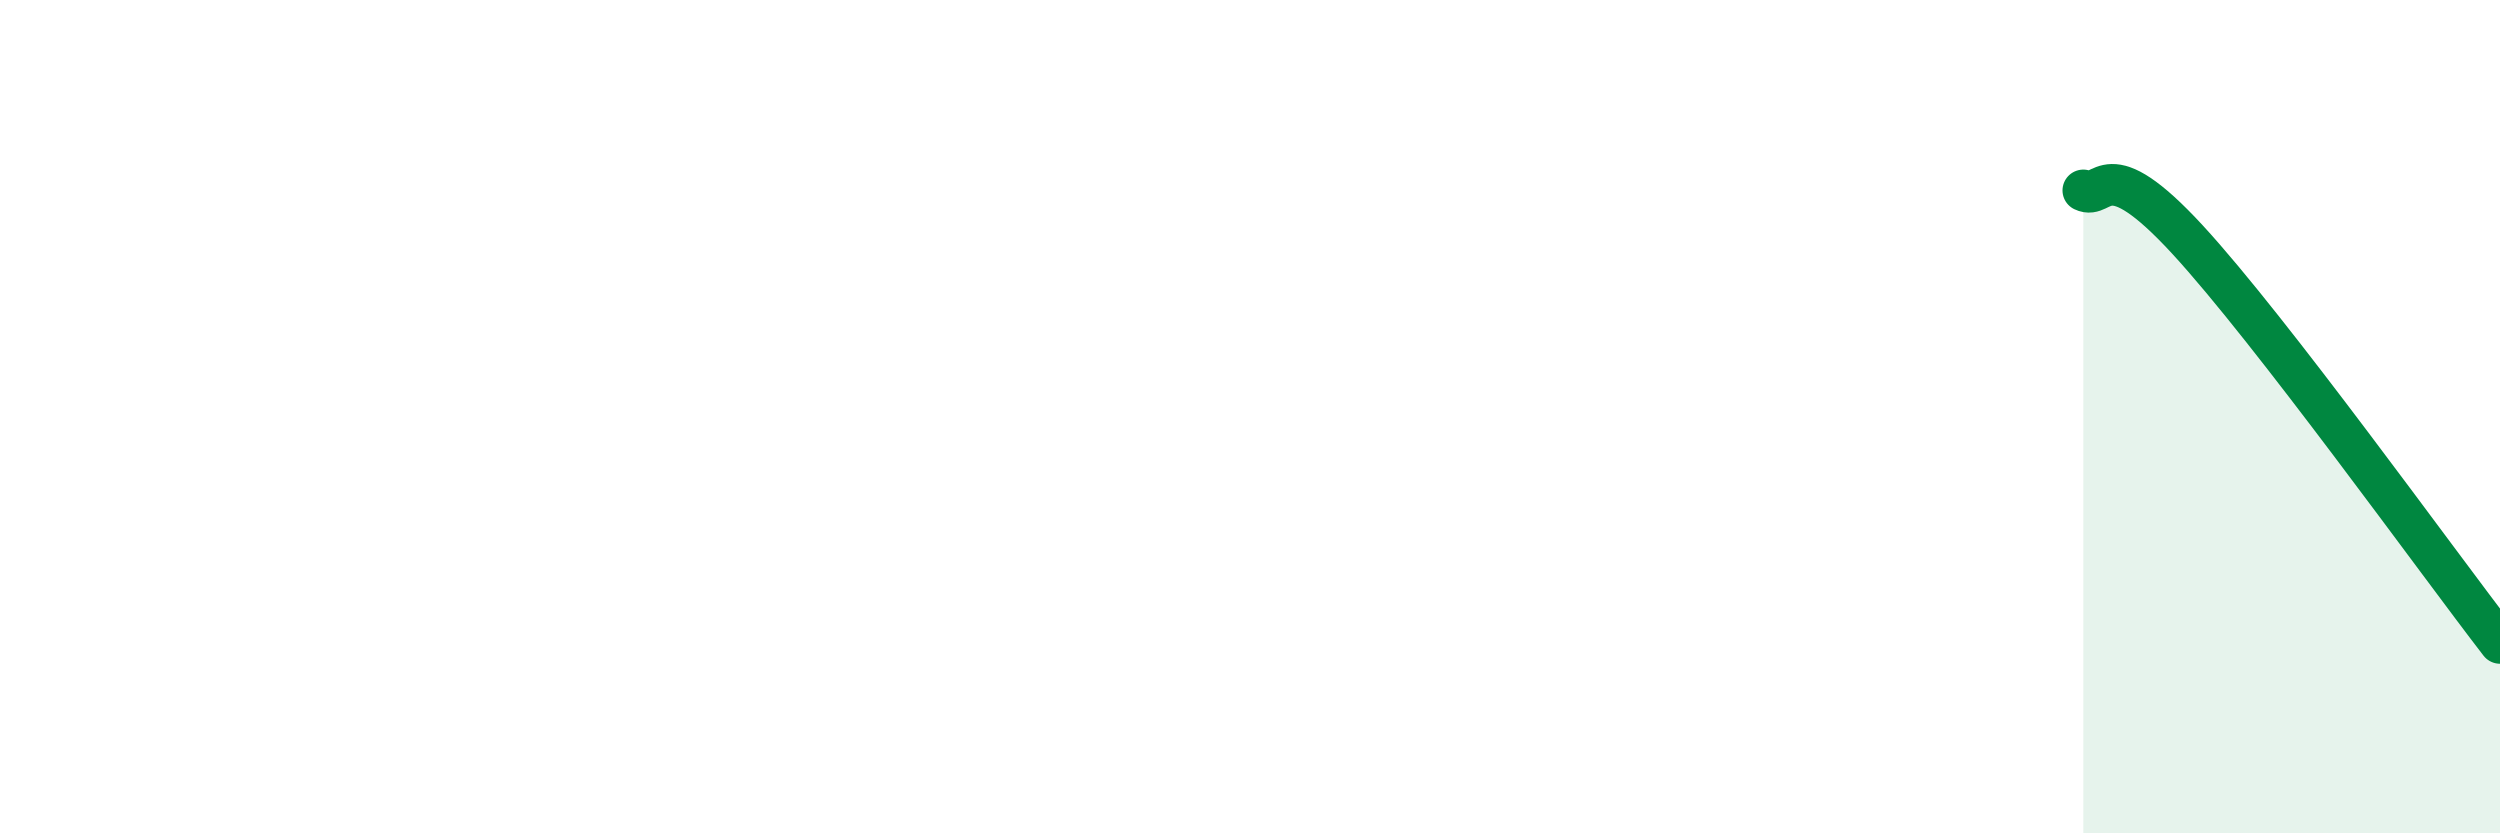 
    <svg width="60" height="20" viewBox="0 0 60 20" xmlns="http://www.w3.org/2000/svg">
      <path
        d="M 50,4.57 C 50.5,4.81 50.5,3.58 52.5,5.75 C 54.5,7.92 58.5,13.49 60,15.43L60 20L50 20Z"
        fill="#008740"
        opacity="0.1"
        stroke-linecap="round"
        stroke-linejoin="round"
      />
      <path
        d="M 50,4.57 C 50.5,4.81 50.5,3.58 52.5,5.75 C 54.5,7.92 58.5,13.49 60,15.43"
        stroke="#008740"
        stroke-width="1"
        fill="none"
        stroke-linecap="round"
        stroke-linejoin="round"
      />
    </svg>
  